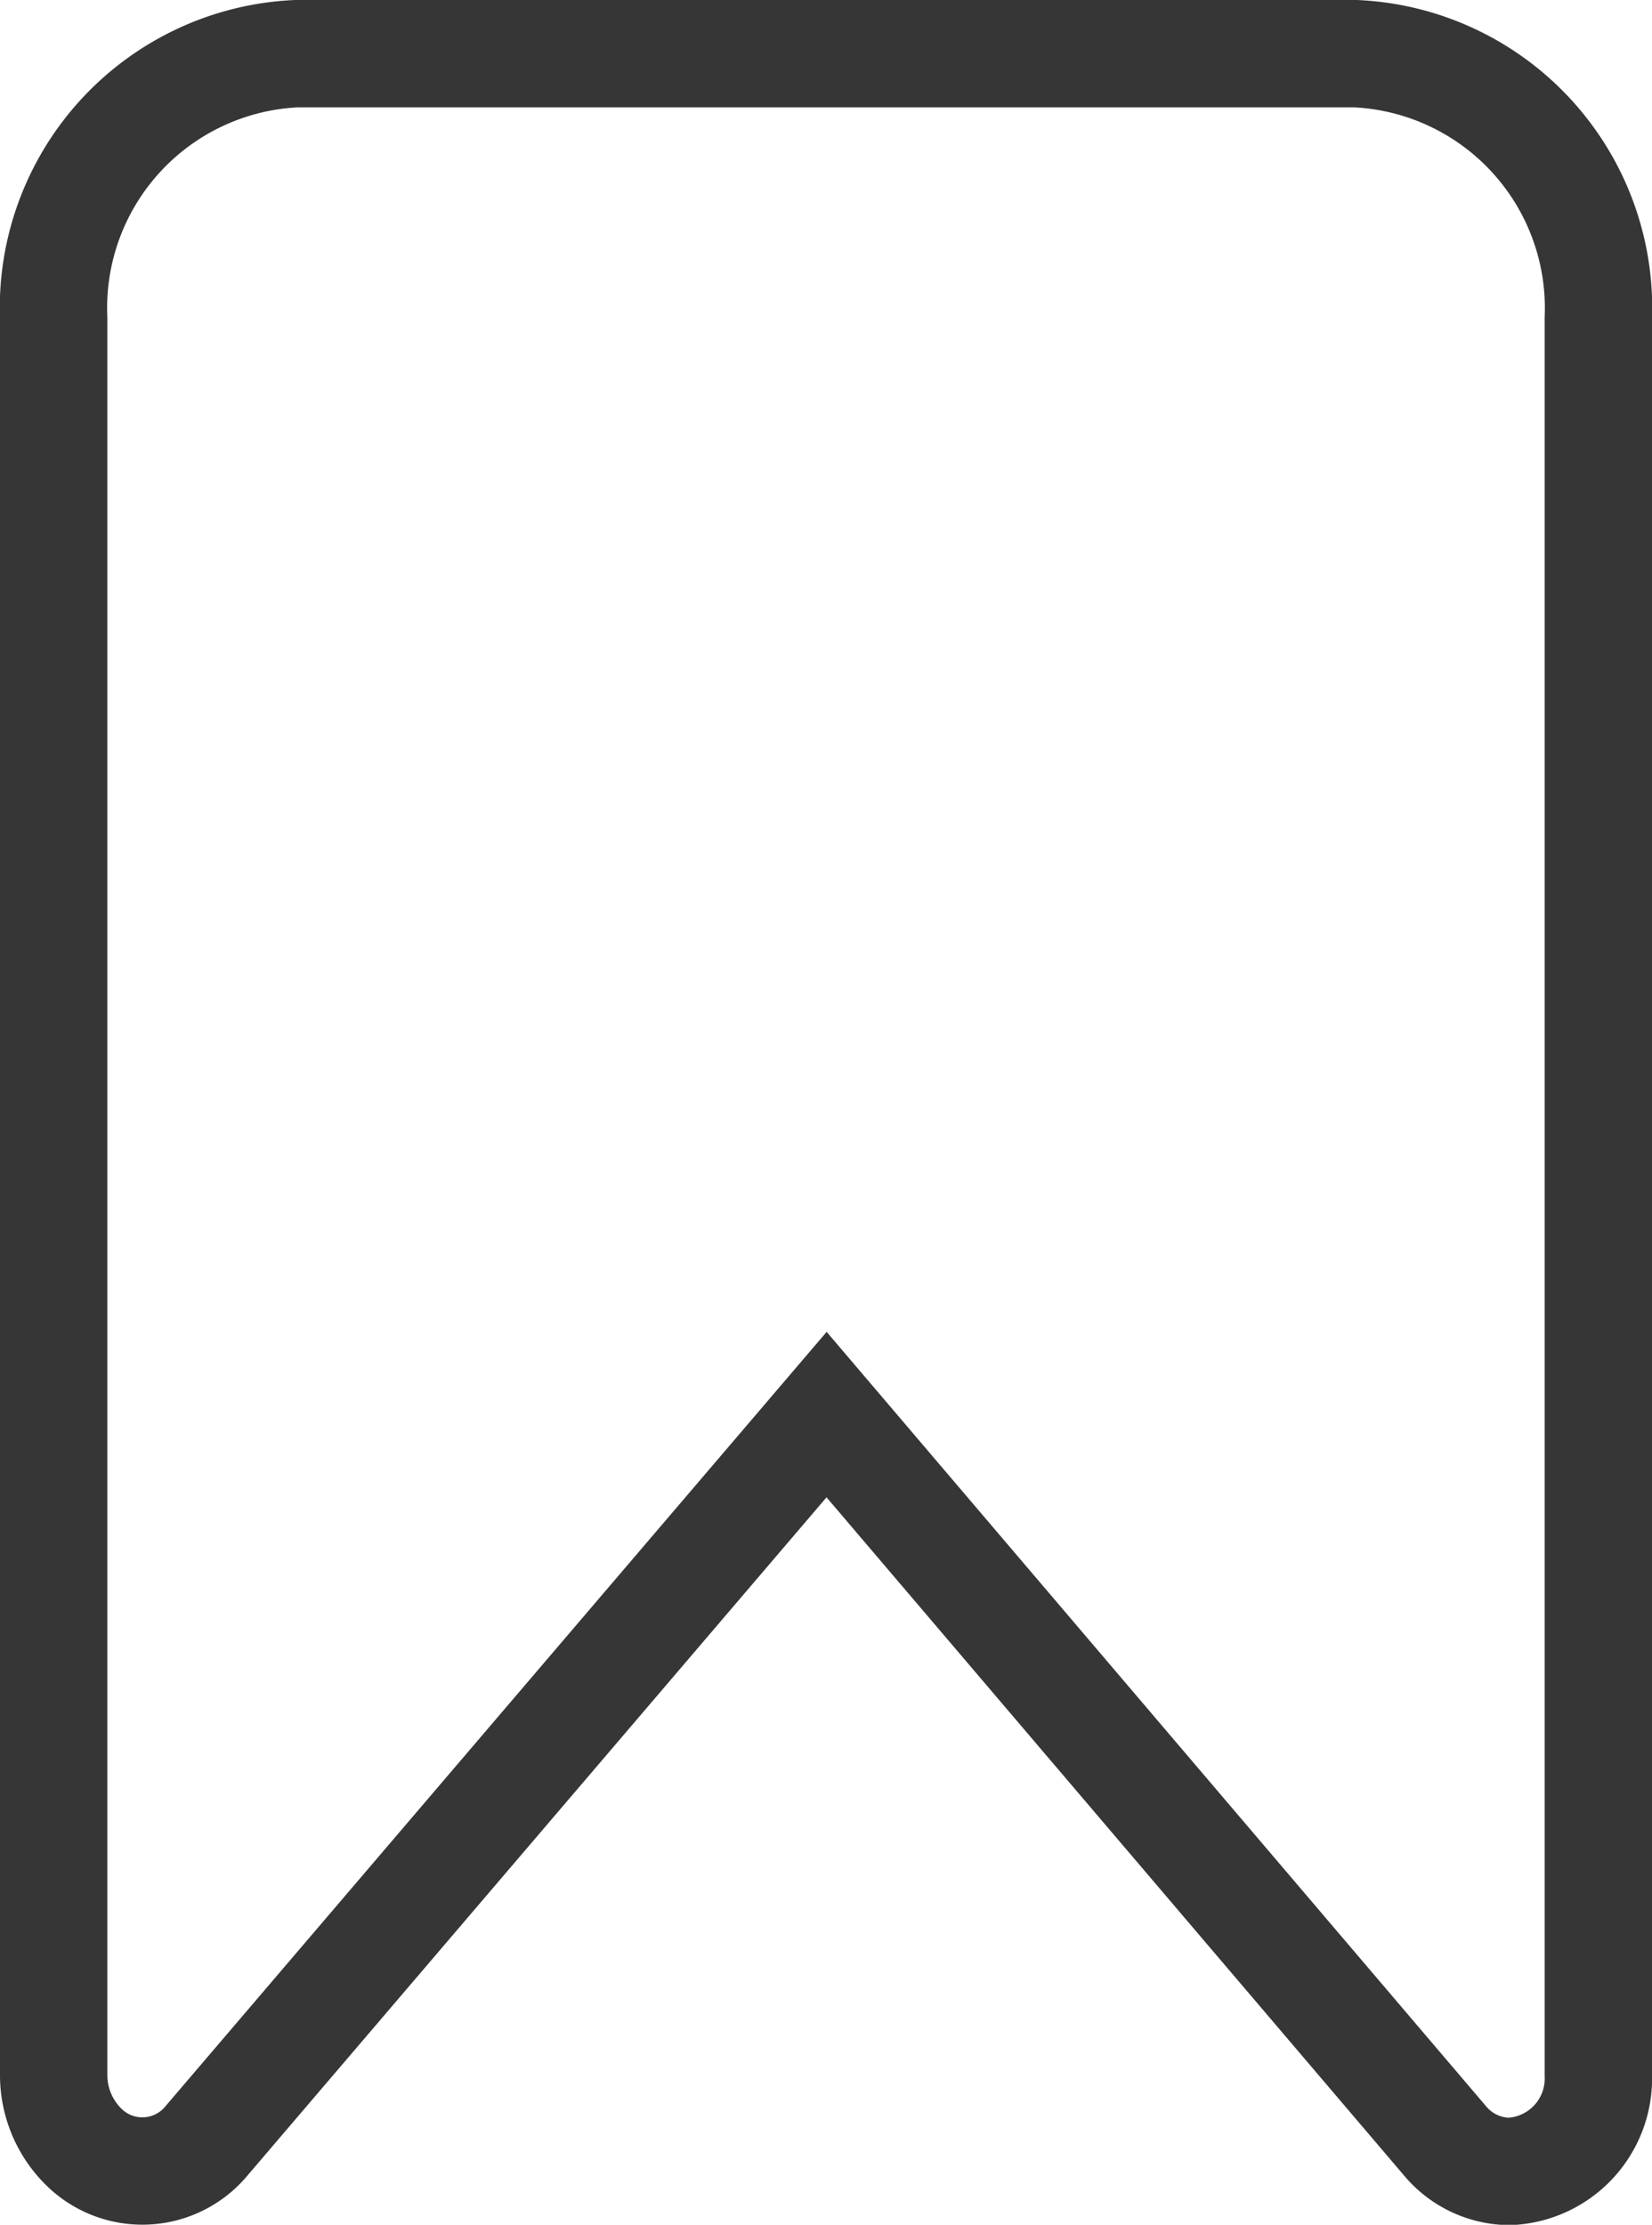 <svg xmlns="http://www.w3.org/2000/svg" xmlns:xlink="http://www.w3.org/1999/xlink" width="15.389" height="20.724" viewBox="0 0 15.389 20.724"><defs><clipPath id="a"><rect width="15.389" height="20.724" transform="translate(0 0)" fill="none" stroke="#363636" stroke-width="1"/></clipPath></defs><g transform="translate(0 0)"><g clip-path="url(#a)"><path d="M14.889,9.873v9.454a.866.866,0,0,1-.828.9.791.791,0,0,1-.6-.285L7.7,13.177,1.927,19.938a.776.776,0,0,1-1.165.042A.938.938,0,0,1,.5,19.326V2.967A2.371,2.371,0,0,1,2.76.5h9.868a2.372,2.372,0,0,1,2.261,2.467v8.267" fill="none" stroke="#363636" stroke-linecap="round" stroke-miterlimit="10" stroke-width="1"/></g></g></svg>